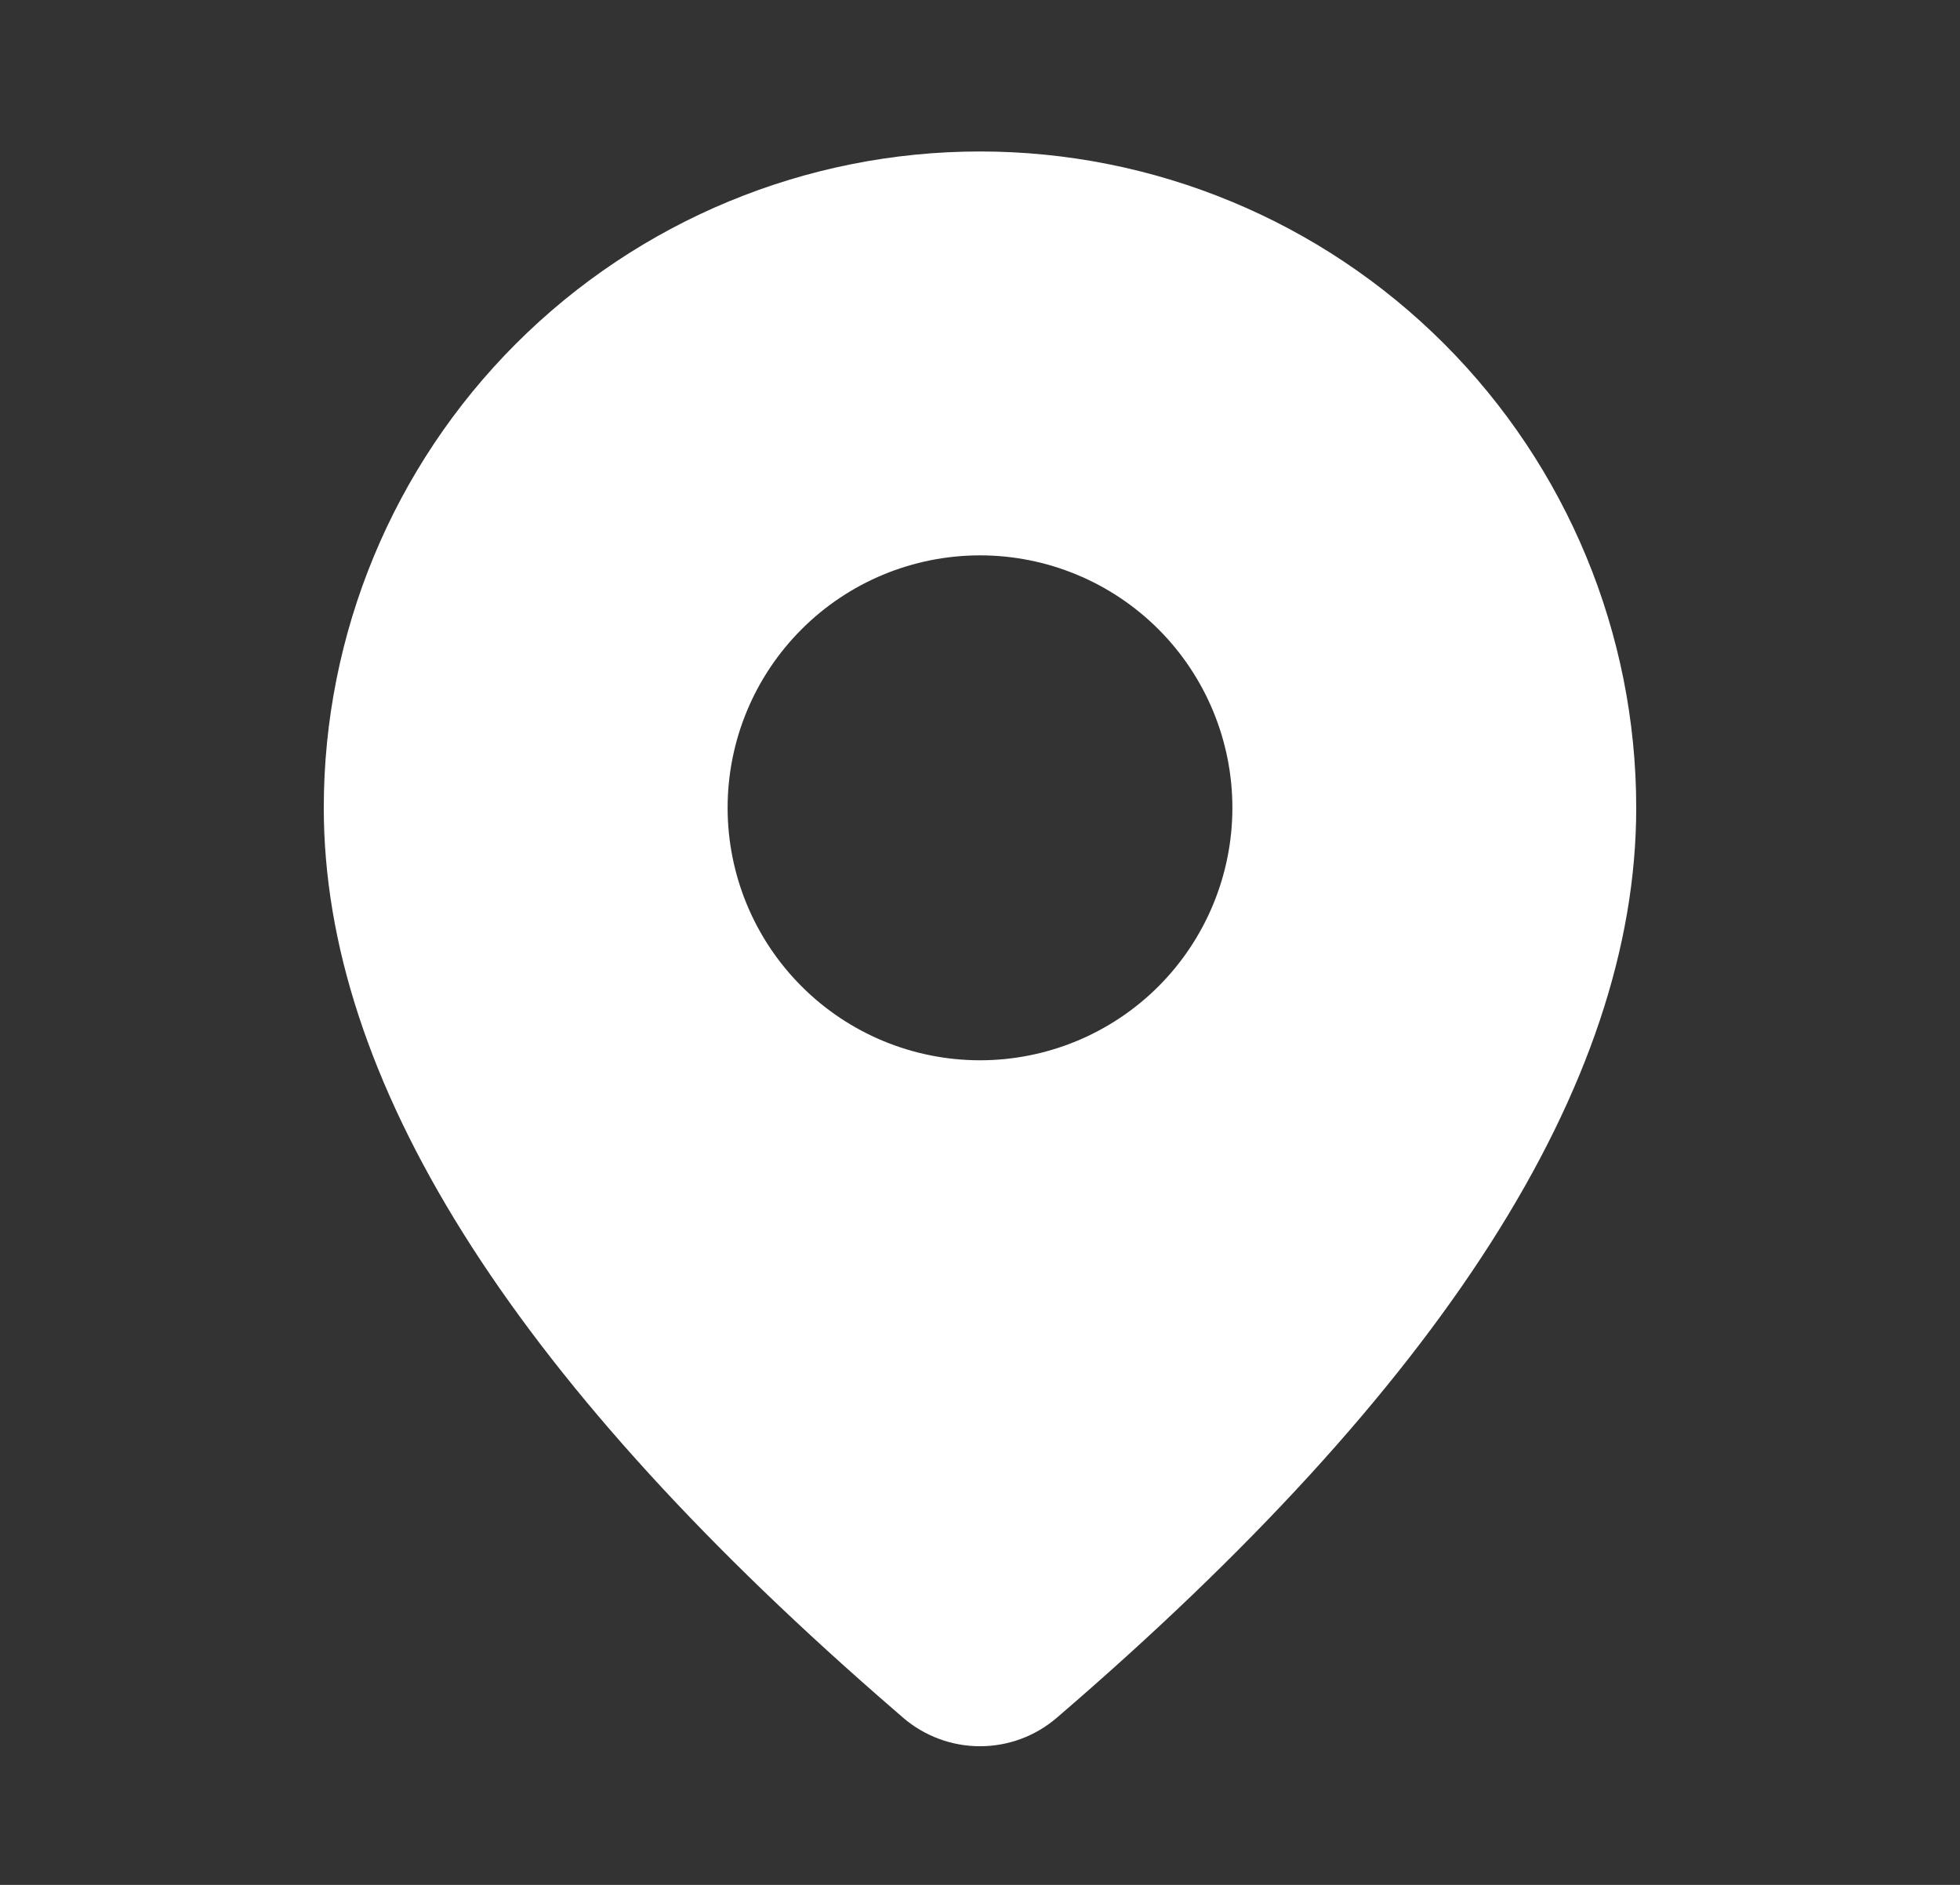 <svg width="26" height="25" viewBox="0 0 26 25" fill="none" xmlns="http://www.w3.org/2000/svg">
<rect x="0" y="0" width="26" height="25" fill="#333333" stroke="none"/>
<path d="M13 2.009C15.309 2.009 17.523 2.926 19.156 4.559C20.788 6.191 21.705 8.406 21.705 10.714C21.705 14.393 19.121 18.402 14.018 22.784C13.734 23.028 13.372 23.162 12.998 23.161C12.624 23.161 12.263 23.026 11.979 22.782L11.642 22.489C6.765 18.221 4.295 14.311 4.295 10.714C4.295 8.406 5.212 6.191 6.844 4.559C8.477 2.926 10.691 2.009 13 2.009ZM13 7.366C12.112 7.366 11.26 7.719 10.633 8.347C10.005 8.975 9.652 9.826 9.652 10.714C9.652 11.602 10.005 12.454 10.633 13.082C11.26 13.71 12.112 14.063 13 14.063C13.888 14.063 14.74 13.71 15.368 13.082C15.995 12.454 16.348 11.602 16.348 10.714C16.348 9.826 15.995 8.975 15.368 8.347C14.74 7.719 13.888 7.366 13 7.366Z" fill="white"/>
</svg>
